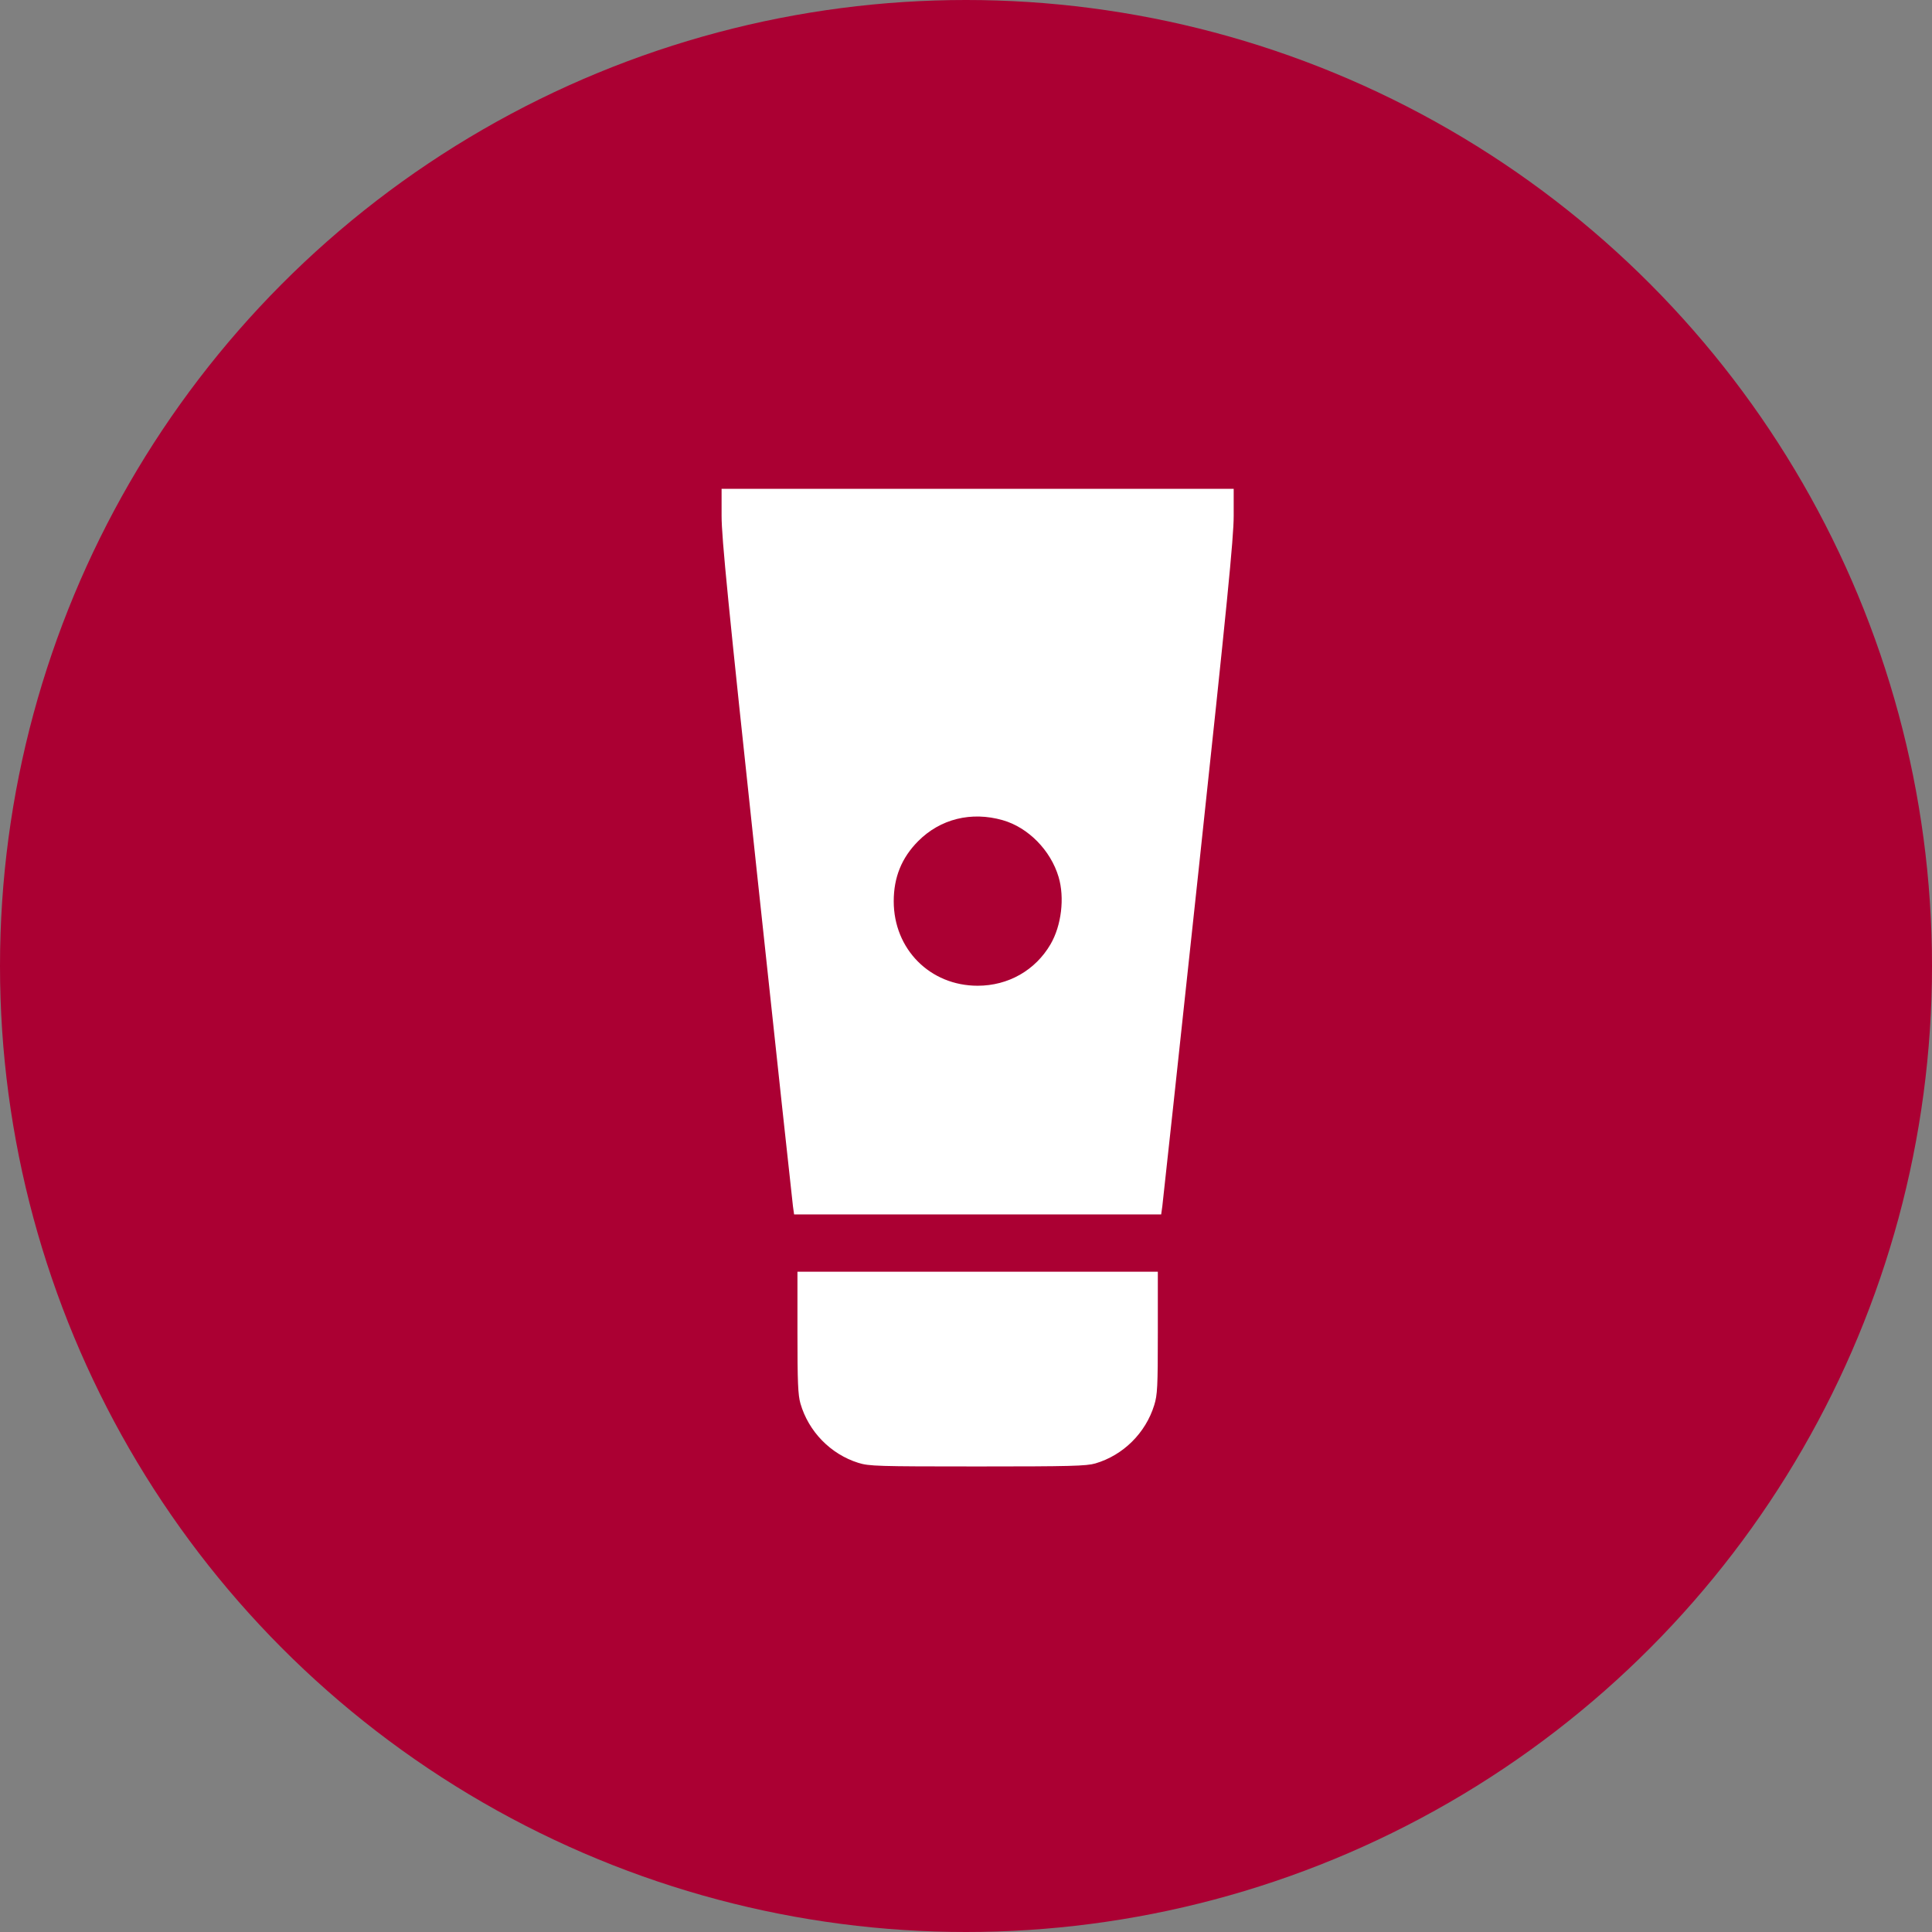 <?xml version="1.0" encoding="UTF-8"?> <svg xmlns="http://www.w3.org/2000/svg" width="83" height="83" viewBox="0 0 83 83" fill="none"><rect x="0" y="0" width="83" height="83" fill="#808080" stroke="none"/> <circle cx="41.5" cy="41.5" r="41.5" fill="#AB0033"></circle> <path fill-rule="evenodd" clip-rule="evenodd" d="M31 22.16C31 23.104 31.282 25.948 32.509 37.397C33.339 45.14 34.039 51.632 34.066 51.823L34.115 52.172H42H49.885L49.934 51.823C49.961 51.632 50.661 45.14 51.491 37.397C52.718 25.948 53 23.104 53 22.16V21H42H31V22.16ZM43.076 35.235C44.171 35.547 45.138 36.53 45.478 37.676C45.743 38.569 45.601 39.76 45.133 40.564C44.48 41.685 43.316 42.348 42 42.348C39.956 42.348 38.395 40.777 38.395 38.719C38.395 37.689 38.736 36.85 39.444 36.137C40.394 35.181 41.726 34.85 43.076 35.235ZM34.259 57.243C34.259 59.383 34.282 59.933 34.388 60.298C34.737 61.502 35.684 62.472 36.874 62.845C37.336 62.989 37.685 63 41.992 63C45.972 63 46.676 62.982 47.057 62.87C48.252 62.519 49.216 61.565 49.586 60.367C49.724 59.922 49.741 59.589 49.741 57.251V54.633H42H34.259V57.243Z" fill="white"></path> </svg> 